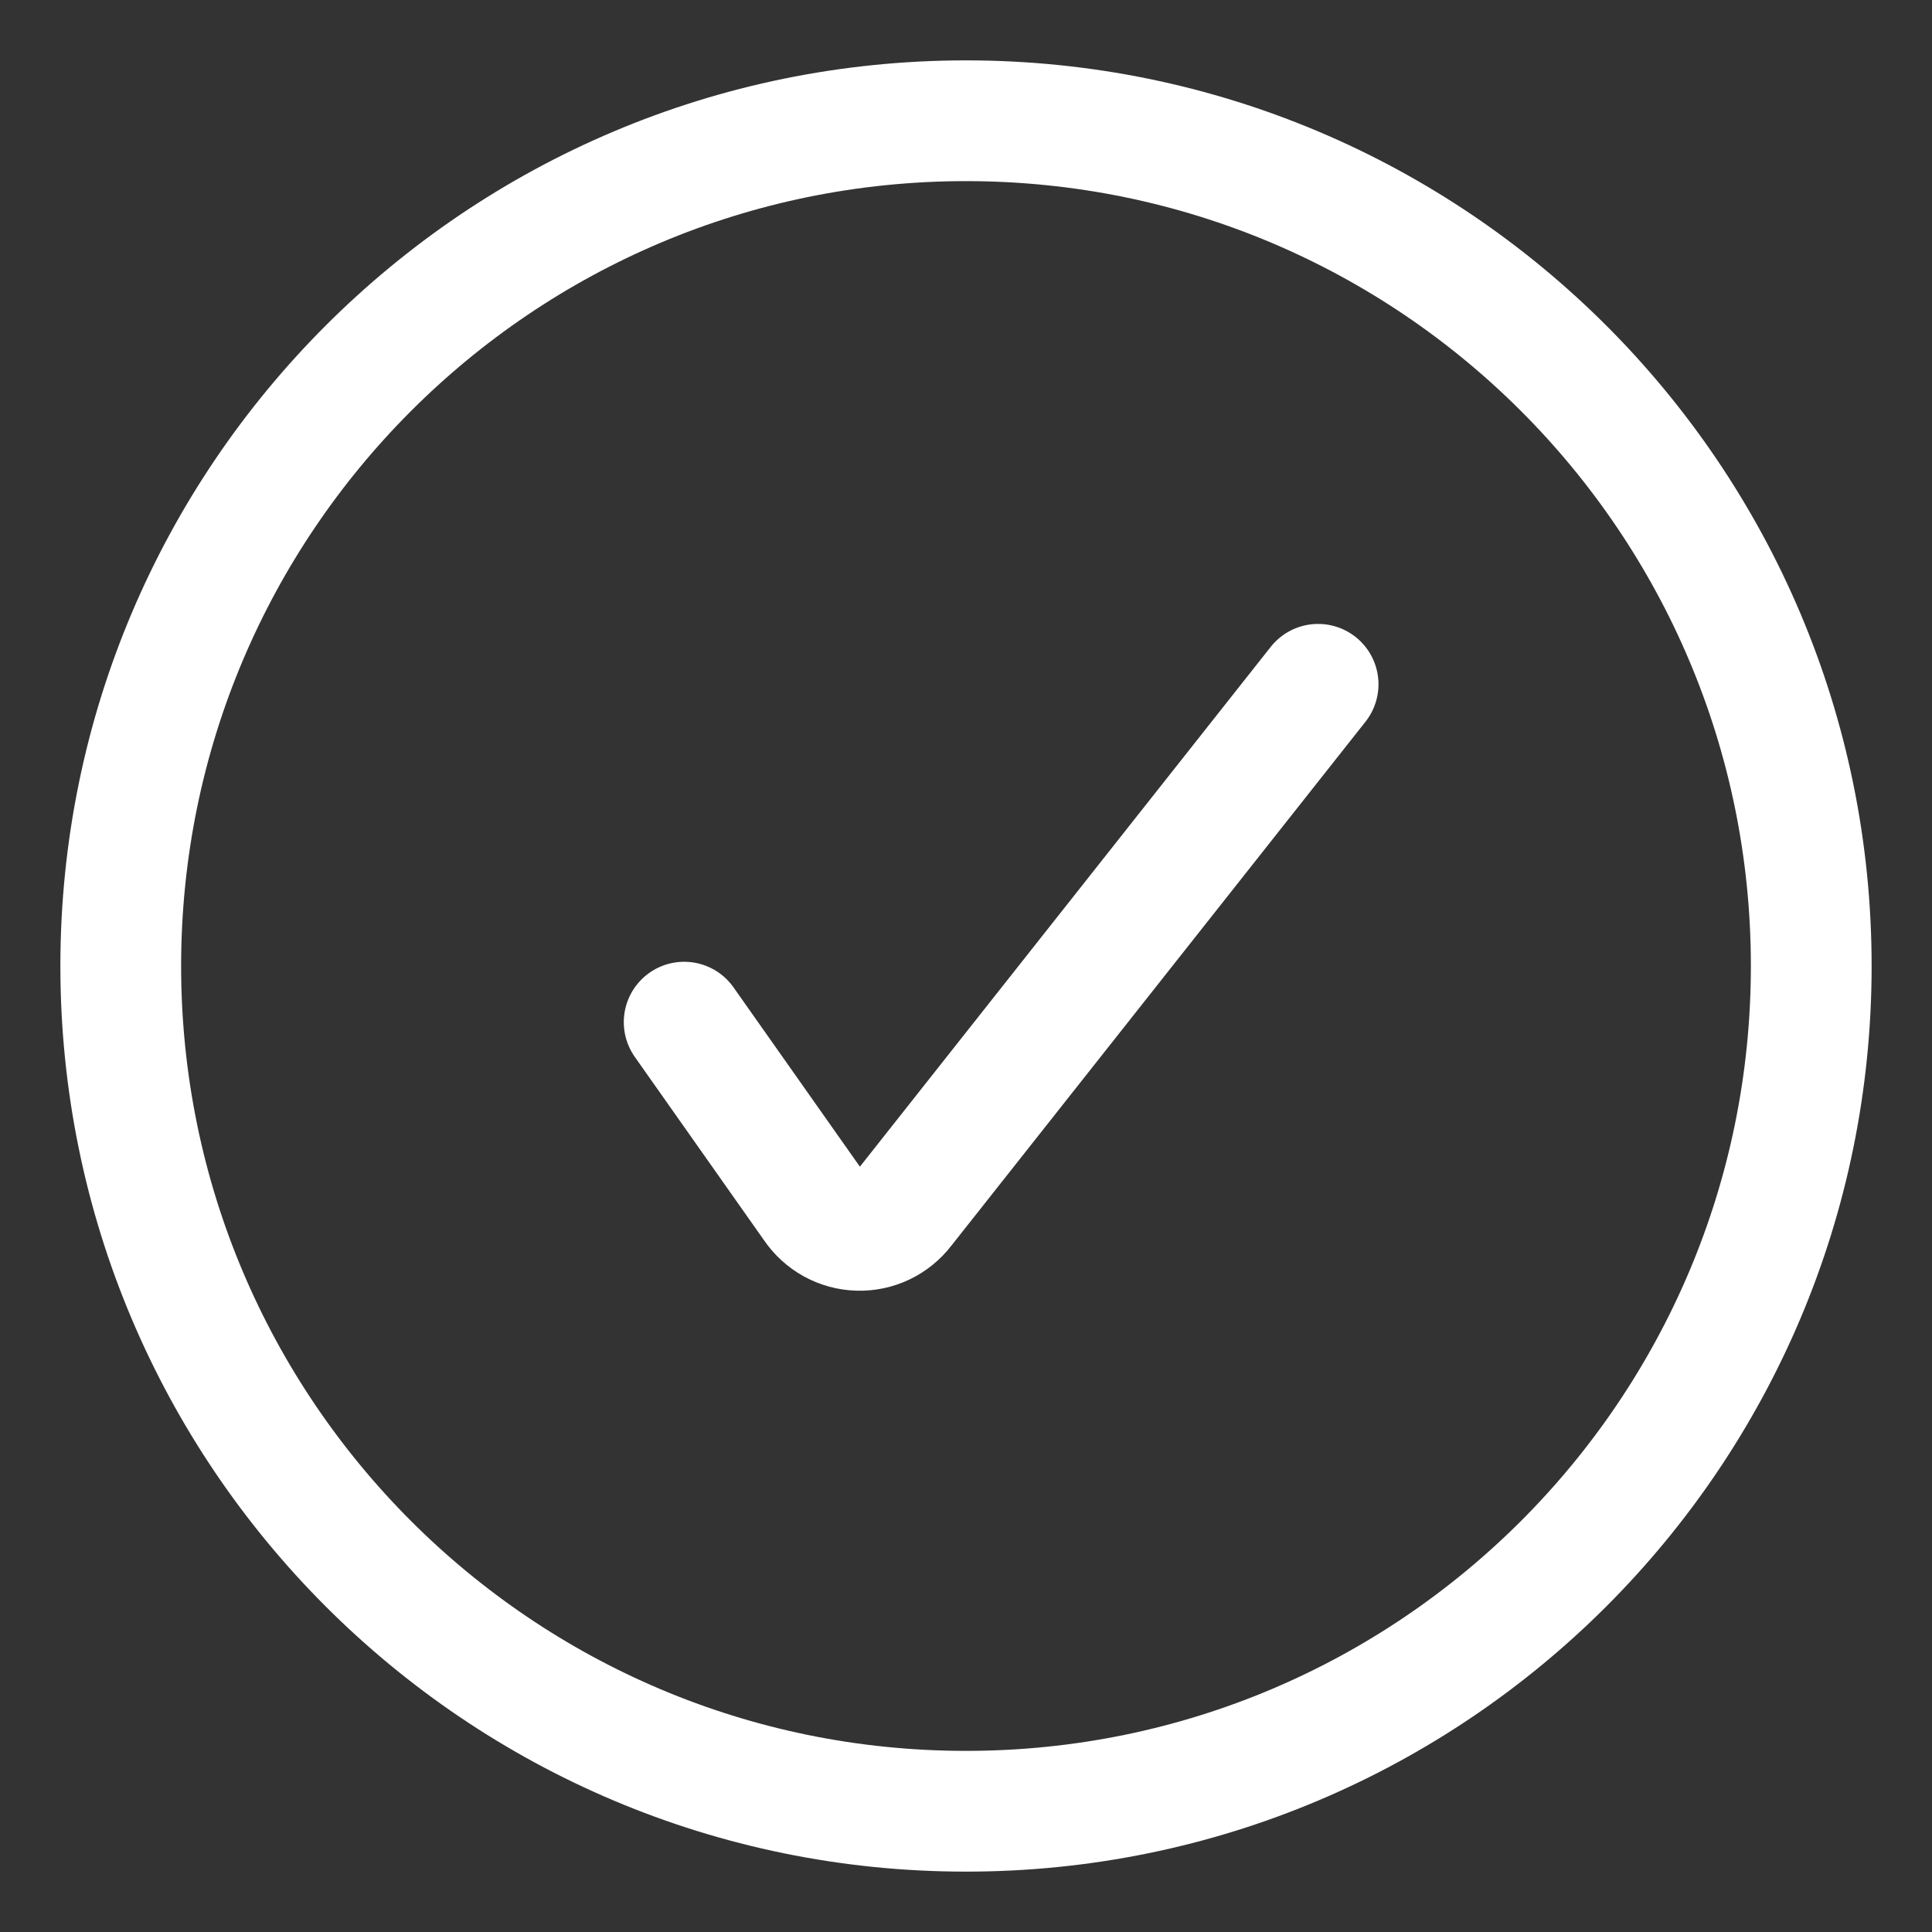 <?xml version="1.0" encoding="UTF-8"?>
<svg xmlns="http://www.w3.org/2000/svg" width="16" height="16" viewBox="0 0 16 16" fill="none">
  <rect x="0" y="0" width="16" height="16" fill="#333333" stroke="none"/>
  <g id="icon-check-circle-m" clip-path="url(#clip0_12748_4922)">
    <path id="Vector" d="M5.666 8.465L6.738 9.986C6.821 10.109 6.958 10.185 7.106 10.189C7.254 10.194 7.395 10.126 7.485 10.008L10.916 5.667M8 15C11.866 15 15 11.866 15 8C15 4.134 11.866 1 8 1C4.134 1 1 4.134 1 8C1 11.866 4.134 15 8 15Z" stroke="white" stroke-linecap="round" stroke-linejoin="round"></path>
  </g>
  <defs>
    <clipPath id="clip0_12748_4922">
      <rect width="16" height="16" fill="white"></rect>
    </clipPath>
  </defs>
</svg>
